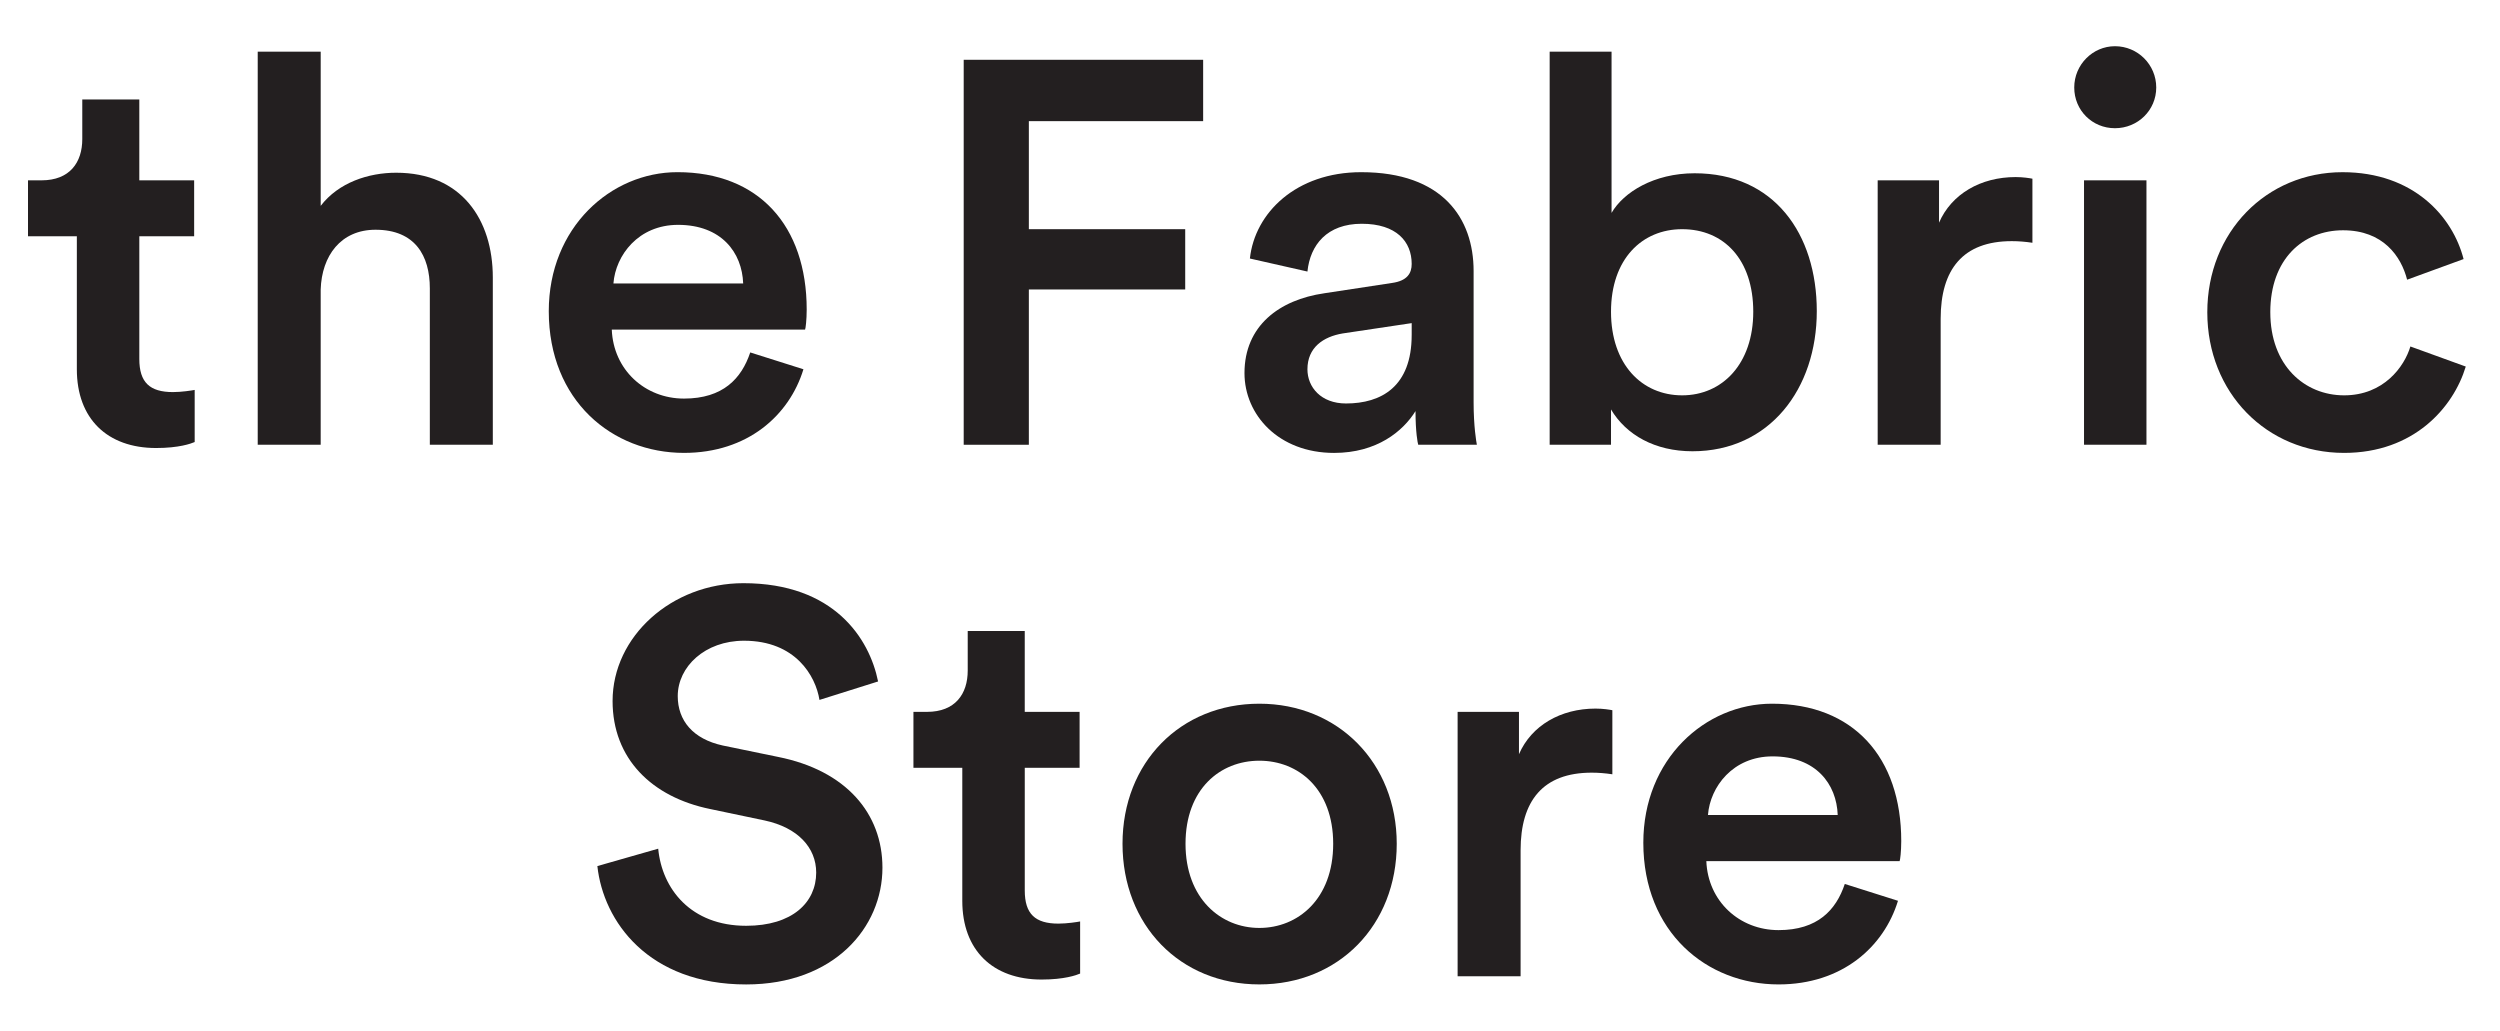 <svg id="Layer_1" xmlns="http://www.w3.org/2000/svg" viewBox="0 0 2120.53 874.19"><defs><style>.cls-1{fill:#231f20;}</style></defs><path class="cls-1" d="M118.17,152.95h46.51v47.44h-46.51v104.09c0,19.81,8.74,28.09,28.55,28.09,7.35,0,16.11-1.38,18.41-1.84v44.21c-3.23,1.38-13.36,5.07-32.7,5.07-41.46,0-67.25-24.88-67.25-66.78v-112.83H23.75v-47.44h11.5c23.96,0,34.54-15.2,34.54-35v-33.62h48.37v68.62Z"></path><path class="cls-1" d="M272.02,377.24h-53.42V43.8h53.42v130.8c15.19-19.81,40.54-28.09,64.02-28.09,55.26,0,81.97,39.6,81.97,88.89v141.85h-53.42v-132.64c0-27.63-12.44-49.74-46.07-49.74-29.48,0-45.59,22.11-46.51,50.66v131.72Z"></path><path class="cls-1" d="M681.48,313.22c-11.96,39.15-47.43,70.93-101.31,70.93-60.79,0-114.69-44.21-114.69-120.21,0-70.92,52.52-117.9,109.16-117.9,69.07,0,109.61,45.6,109.61,116.52,0,8.75-.92,16.12-1.38,17.04h-163.95c1.38,34.07,28.09,58.49,61.25,58.49s48.81-17.04,56.19-39.15l45.12,14.28ZM630.37,240.45c-.92-26.25-18.43-49.73-55.26-49.73-33.62,0-52.98,25.79-54.8,49.73h110.07Z"></path><path class="cls-1" d="M817.42,377.24V50.71h203.1v52.05h-147.84v91.64h132.63v51.13h-132.63v131.72h-55.26Z"></path><path class="cls-1" d="M1123.27,248.75l57.57-8.76c12.9-1.84,16.57-8.29,16.57-16.12,0-18.88-12.88-34.07-42.36-34.07s-43.76,17.95-46.07,40.53l-48.81-11.05c4.15-38.69,39.15-73.23,94.42-73.23,69.09,0,95.34,39.14,95.34,83.82v111.45c0,20.27,2.3,33.62,2.77,35.93h-49.75c-.46-1.38-2.3-10.59-2.3-28.55-10.58,17.04-32.7,35.47-69.07,35.47-46.99,0-76-32.24-76-67.71,0-40.07,29.48-62.18,67.71-67.7ZM1197.41,284.2v-10.13l-58.49,8.75c-16.57,2.77-29.94,11.98-29.94,30.4,0,15.2,11.52,29.01,32.7,29.01,29.94,0,55.72-14.28,55.72-58.03Z"></path><path class="cls-1" d="M1314.44,377.24V43.8h52.5v136.78c10.14-17.49,35.93-33.61,70.47-33.61,67.23,0,103.61,51.12,103.61,116.98s-40.06,118.82-105.46,118.82c-31.78,0-56.19-13.82-69.09-35.47v29.94h-52.04ZM1426.81,194.4c-34.08,0-60.33,25.34-60.33,70.01s26.25,70.92,60.33,70.92,60.33-26.71,60.33-70.92-24.87-70.01-60.33-70.01Z"></path><path class="cls-1" d="M1723.91,205.92c-5.97-.92-11.96-1.38-17.49-1.38-41.46,0-60.33,23.95-60.33,65.85v106.85h-53.42v-224.29h52.04v35.93c10.6-24.42,35.47-38.69,64.94-38.69,6.45,0,11.96.92,14.27,1.38v54.35Z"></path><path class="cls-1" d="M1793.94,39.2c19.34,0,35.01,15.66,35.01,35.01s-15.67,34.54-35.01,34.54-34.54-15.2-34.54-34.54,15.67-35.01,34.54-35.01ZM1767.69,377.24v-224.29h52.96v224.29h-52.96Z"></path><path class="cls-1" d="M1925.7,264.87c0,45.13,29.01,70.46,62.62,70.46s51.14-24.41,56.2-41.45l46.97,17.04c-10.6,35-44.22,73.23-103.17,73.23-65.84,0-116.06-51.13-116.06-119.28s50.21-118.82,114.69-118.82c60.31,0,93.48,37.76,102.69,73.69l-47.89,17.49c-5.07-19.8-20.28-41.91-54.34-41.91s-61.72,24.42-61.72,69.55Z"></path><path class="cls-1" d="M695.08,593.67c-3.23-20.27-20.26-50.2-64.02-50.2-33.16,0-56.19,22.11-56.19,46.98,0,20.73,12.9,36.39,38.23,41.91l46.97,9.68c57.57,11.51,88.43,47.89,88.43,93.95,0,50.66-40.98,99.03-115.6,99.03-82.9,0-121.13-53.43-126.2-100.41l51.6-14.74c3.23,34.08,27.63,65.4,74.6,65.4,39.15,0,59.41-19.81,59.41-45.13,0-21.19-15.65-38.22-43.74-44.21l-46.07-9.67c-49.73-10.14-82.9-42.83-82.9-91.65,0-54.8,50.19-99.94,110.99-99.94,76.92,0,106.86,46.97,114.21,83.36l-49.73,15.66Z"></path><path class="cls-1" d="M869.22,603.8h46.51v47.44h-46.51v104.09c0,19.81,8.74,28.09,28.55,28.09,7.35,0,16.11-1.38,18.41-1.84v44.21c-3.23,1.38-13.36,5.07-32.7,5.07-41.46,0-67.25-24.88-67.25-66.78v-112.83h-41.44v-47.44h11.5c23.96,0,34.54-15.2,34.54-35v-33.62h48.37v68.62Z"></path><path class="cls-1" d="M1184.73,715.71c0,69.08-49.29,119.28-116.54,119.28s-116.06-50.2-116.06-119.28,49.29-118.82,116.06-118.82,116.54,50.19,116.54,118.82ZM1130.83,715.71c0-46.52-29.48-70.47-62.64-70.47s-62.62,23.95-62.62,70.47,29.94,71.38,62.62,71.38,62.64-24.42,62.64-71.38Z"></path><path class="cls-1" d="M1367.61,656.76c-5.97-.92-11.96-1.38-17.49-1.38-41.46,0-60.33,23.95-60.33,65.85v106.85h-53.42v-224.29h52.04v35.93c10.6-24.42,35.47-38.69,64.94-38.69,6.45,0,11.96.92,14.27,1.38v54.35Z"></path><path class="cls-1" d="M1609.89,764.07c-11.98,39.15-47.43,70.93-101.31,70.93-60.79,0-114.69-44.21-114.69-120.21,0-70.92,52.52-117.9,109.16-117.9,69.07,0,109.61,45.6,109.61,116.52,0,8.75-.92,16.12-1.38,17.04h-163.95c1.38,34.07,28.09,58.49,61.25,58.49s48.81-17.04,56.19-39.15l45.12,14.28ZM1558.77,691.3c-.92-26.25-18.43-49.73-55.26-49.73-33.62,0-52.96,25.79-54.8,49.73h110.07Z"></path></svg>